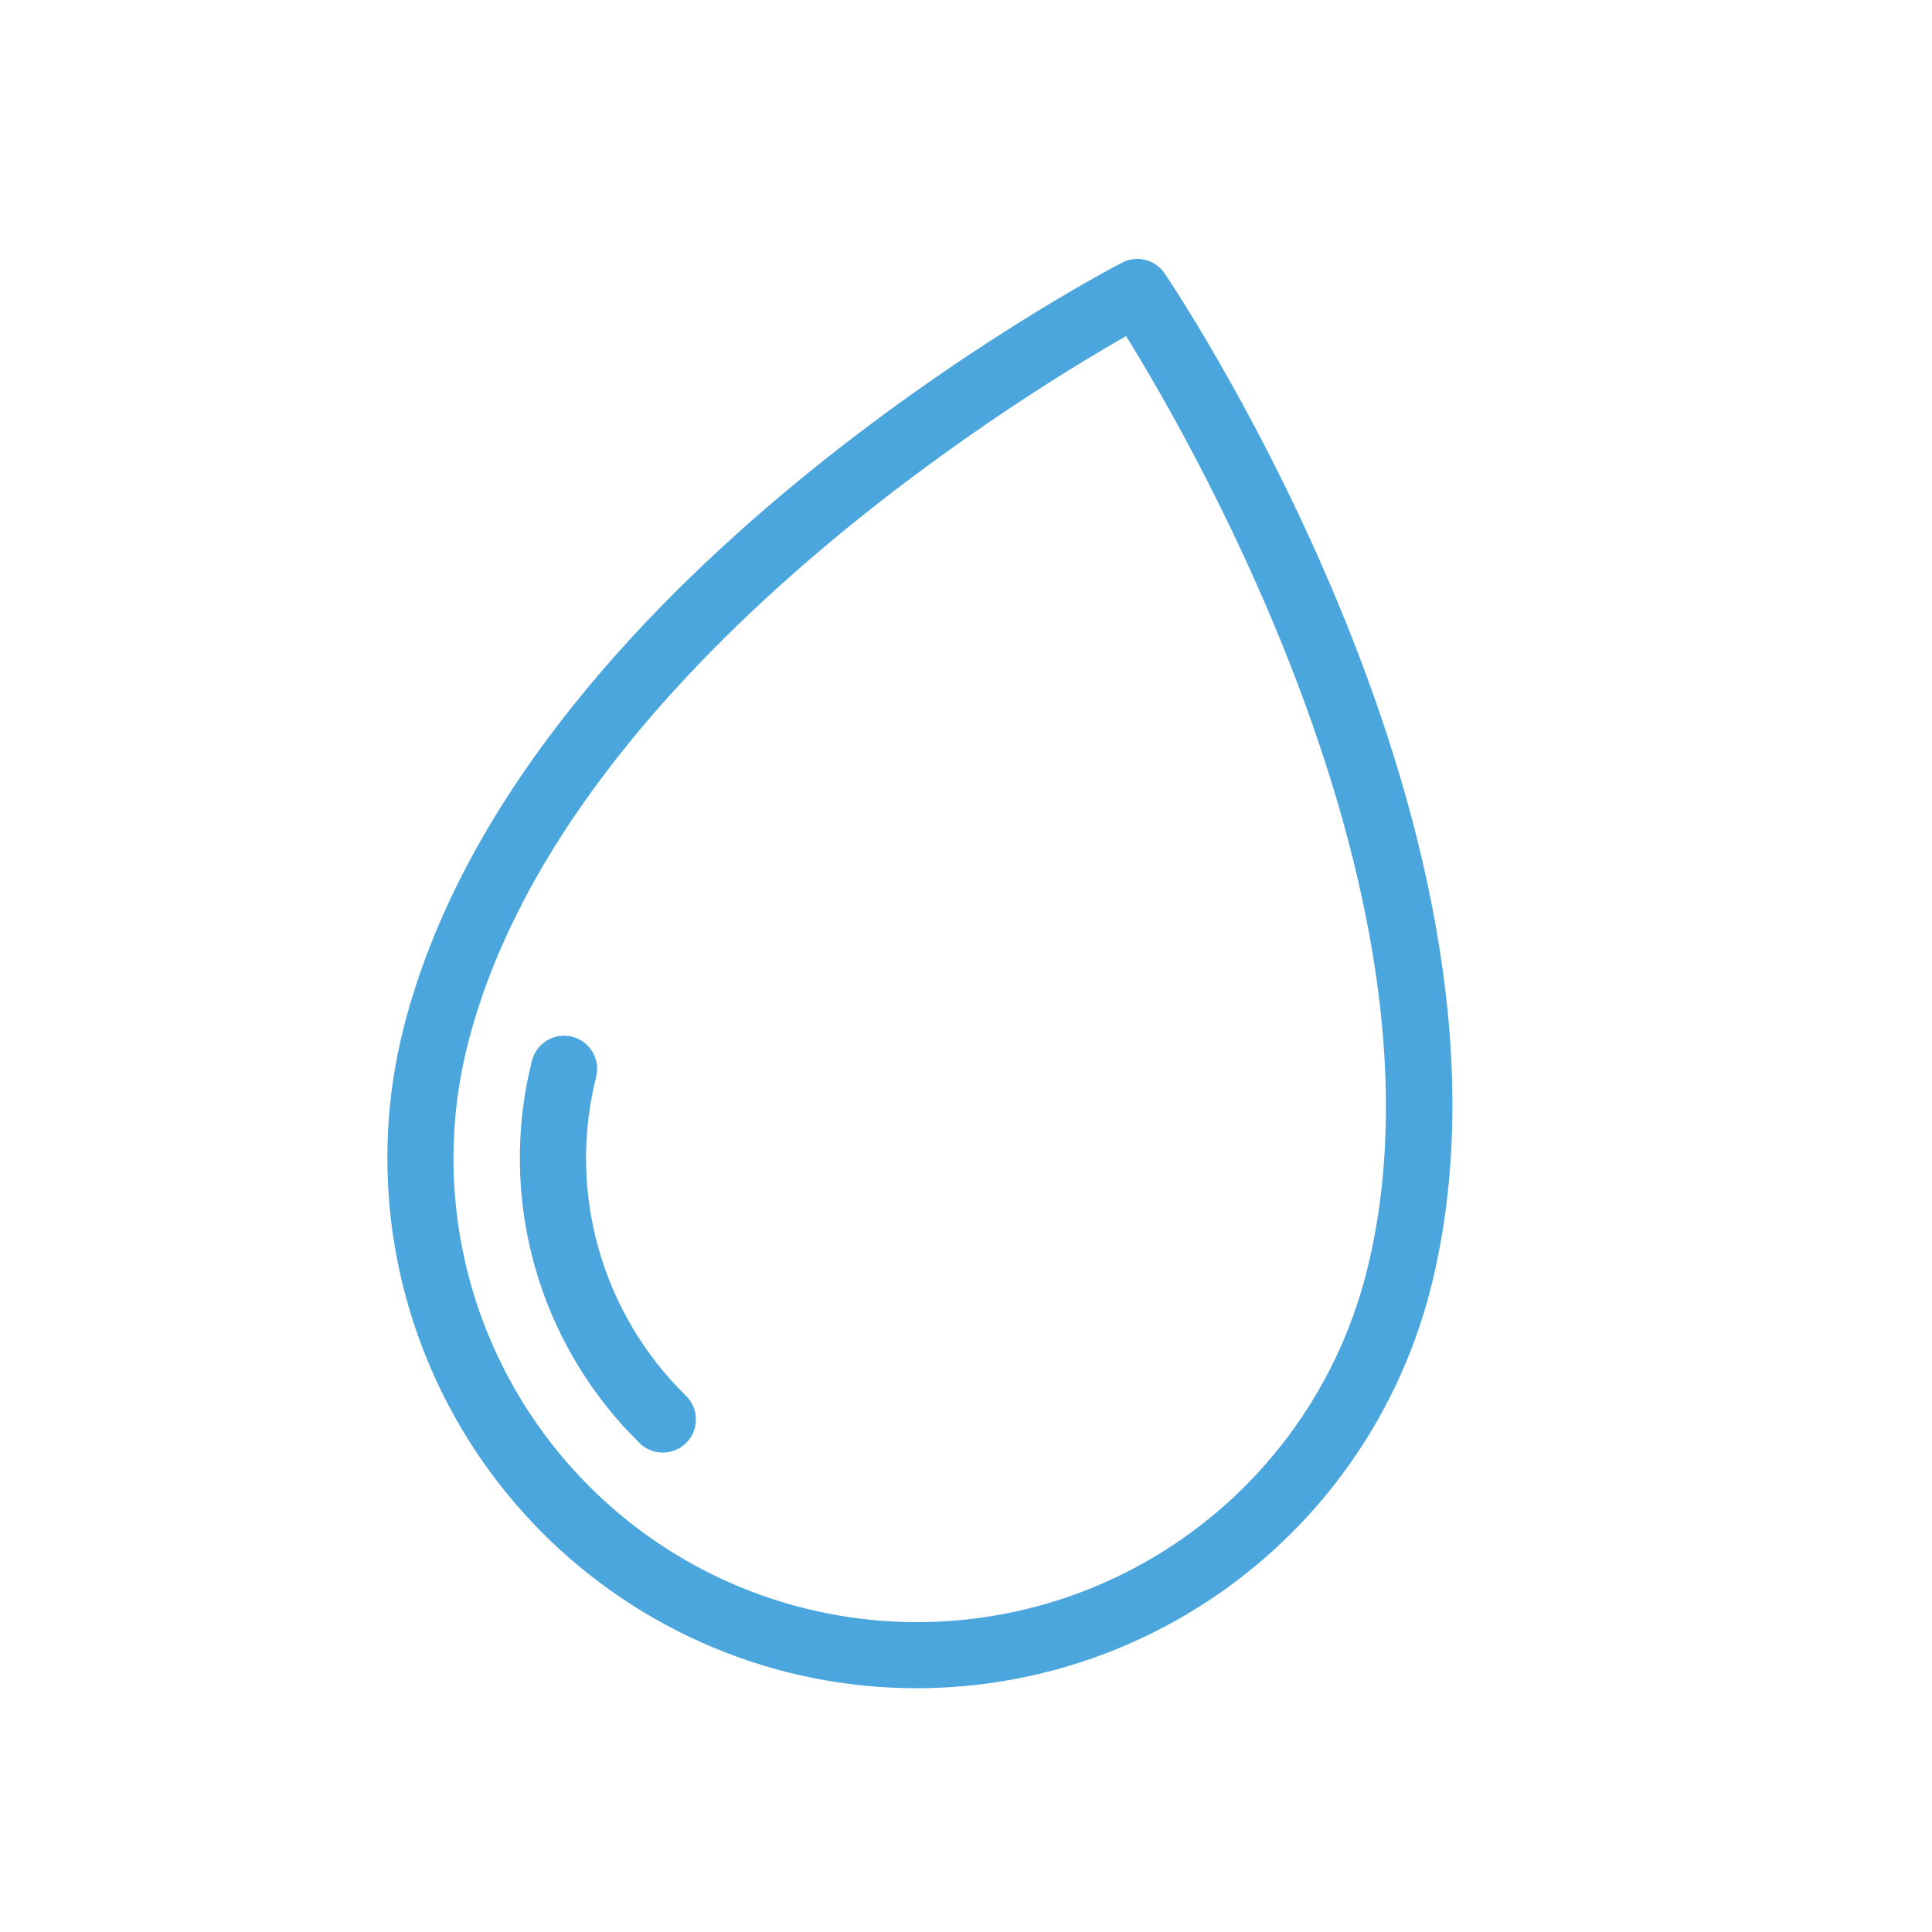 <?xml version="1.0" encoding="UTF-8"?> <svg xmlns="http://www.w3.org/2000/svg" width="234" height="234" viewBox="0 0 234 234" fill="none"> <g clip-path="url(#clip0_1_12)"> <path d="M95.264 202.514C78.78 198.304 64.639 187.728 55.944 173.105C47.248 158.482 44.707 141.007 48.879 124.514C62.618 70.462 132.91 33.366 135.897 31.814C136.77 31.359 137.78 31.241 138.735 31.484C139.689 31.726 140.521 32.312 141.07 33.129C142.954 35.919 187.002 102.076 173.264 156.129C169.054 172.612 158.478 186.753 143.855 195.449C129.233 204.145 111.758 206.686 95.264 202.514ZM136.391 40.705C122.516 48.621 67.904 82.224 56.653 126.49C52.985 140.923 55.2 156.221 62.812 169.021C70.423 181.82 82.808 191.071 97.24 194.74C111.673 198.408 126.972 196.193 139.771 188.581C152.57 180.97 161.822 168.585 165.49 154.153C176.741 109.887 144.802 54.285 136.391 40.705Z" fill="#4BA6DD"></path> <path d="M79.283 175.806C78.6 175.633 77.976 175.283 77.472 174.79C71.439 168.883 67.059 161.496 64.771 153.369C62.482 145.241 62.363 136.655 64.427 128.467C64.689 127.436 65.35 126.551 66.264 126.007C67.179 125.464 68.271 125.306 69.302 125.568C70.333 125.83 71.218 126.49 71.761 127.405C72.305 128.319 72.463 129.412 72.201 130.443C70.481 137.267 70.581 144.423 72.489 151.198C74.398 157.972 78.049 164.127 83.079 169.05C83.711 169.667 84.122 170.475 84.248 171.349C84.374 172.223 84.208 173.114 83.775 173.884C83.343 174.654 82.668 175.26 81.856 175.608C81.044 175.955 80.141 176.025 79.285 175.806L79.283 175.806Z" fill="#4BA6DD"></path> </g> <defs> <clipPath id="clip0_1_12"> <rect width="48" height="48" fill="white" transform="translate(47.422) scale(4.011) rotate(14.261)"></rect> </clipPath> </defs> </svg> 